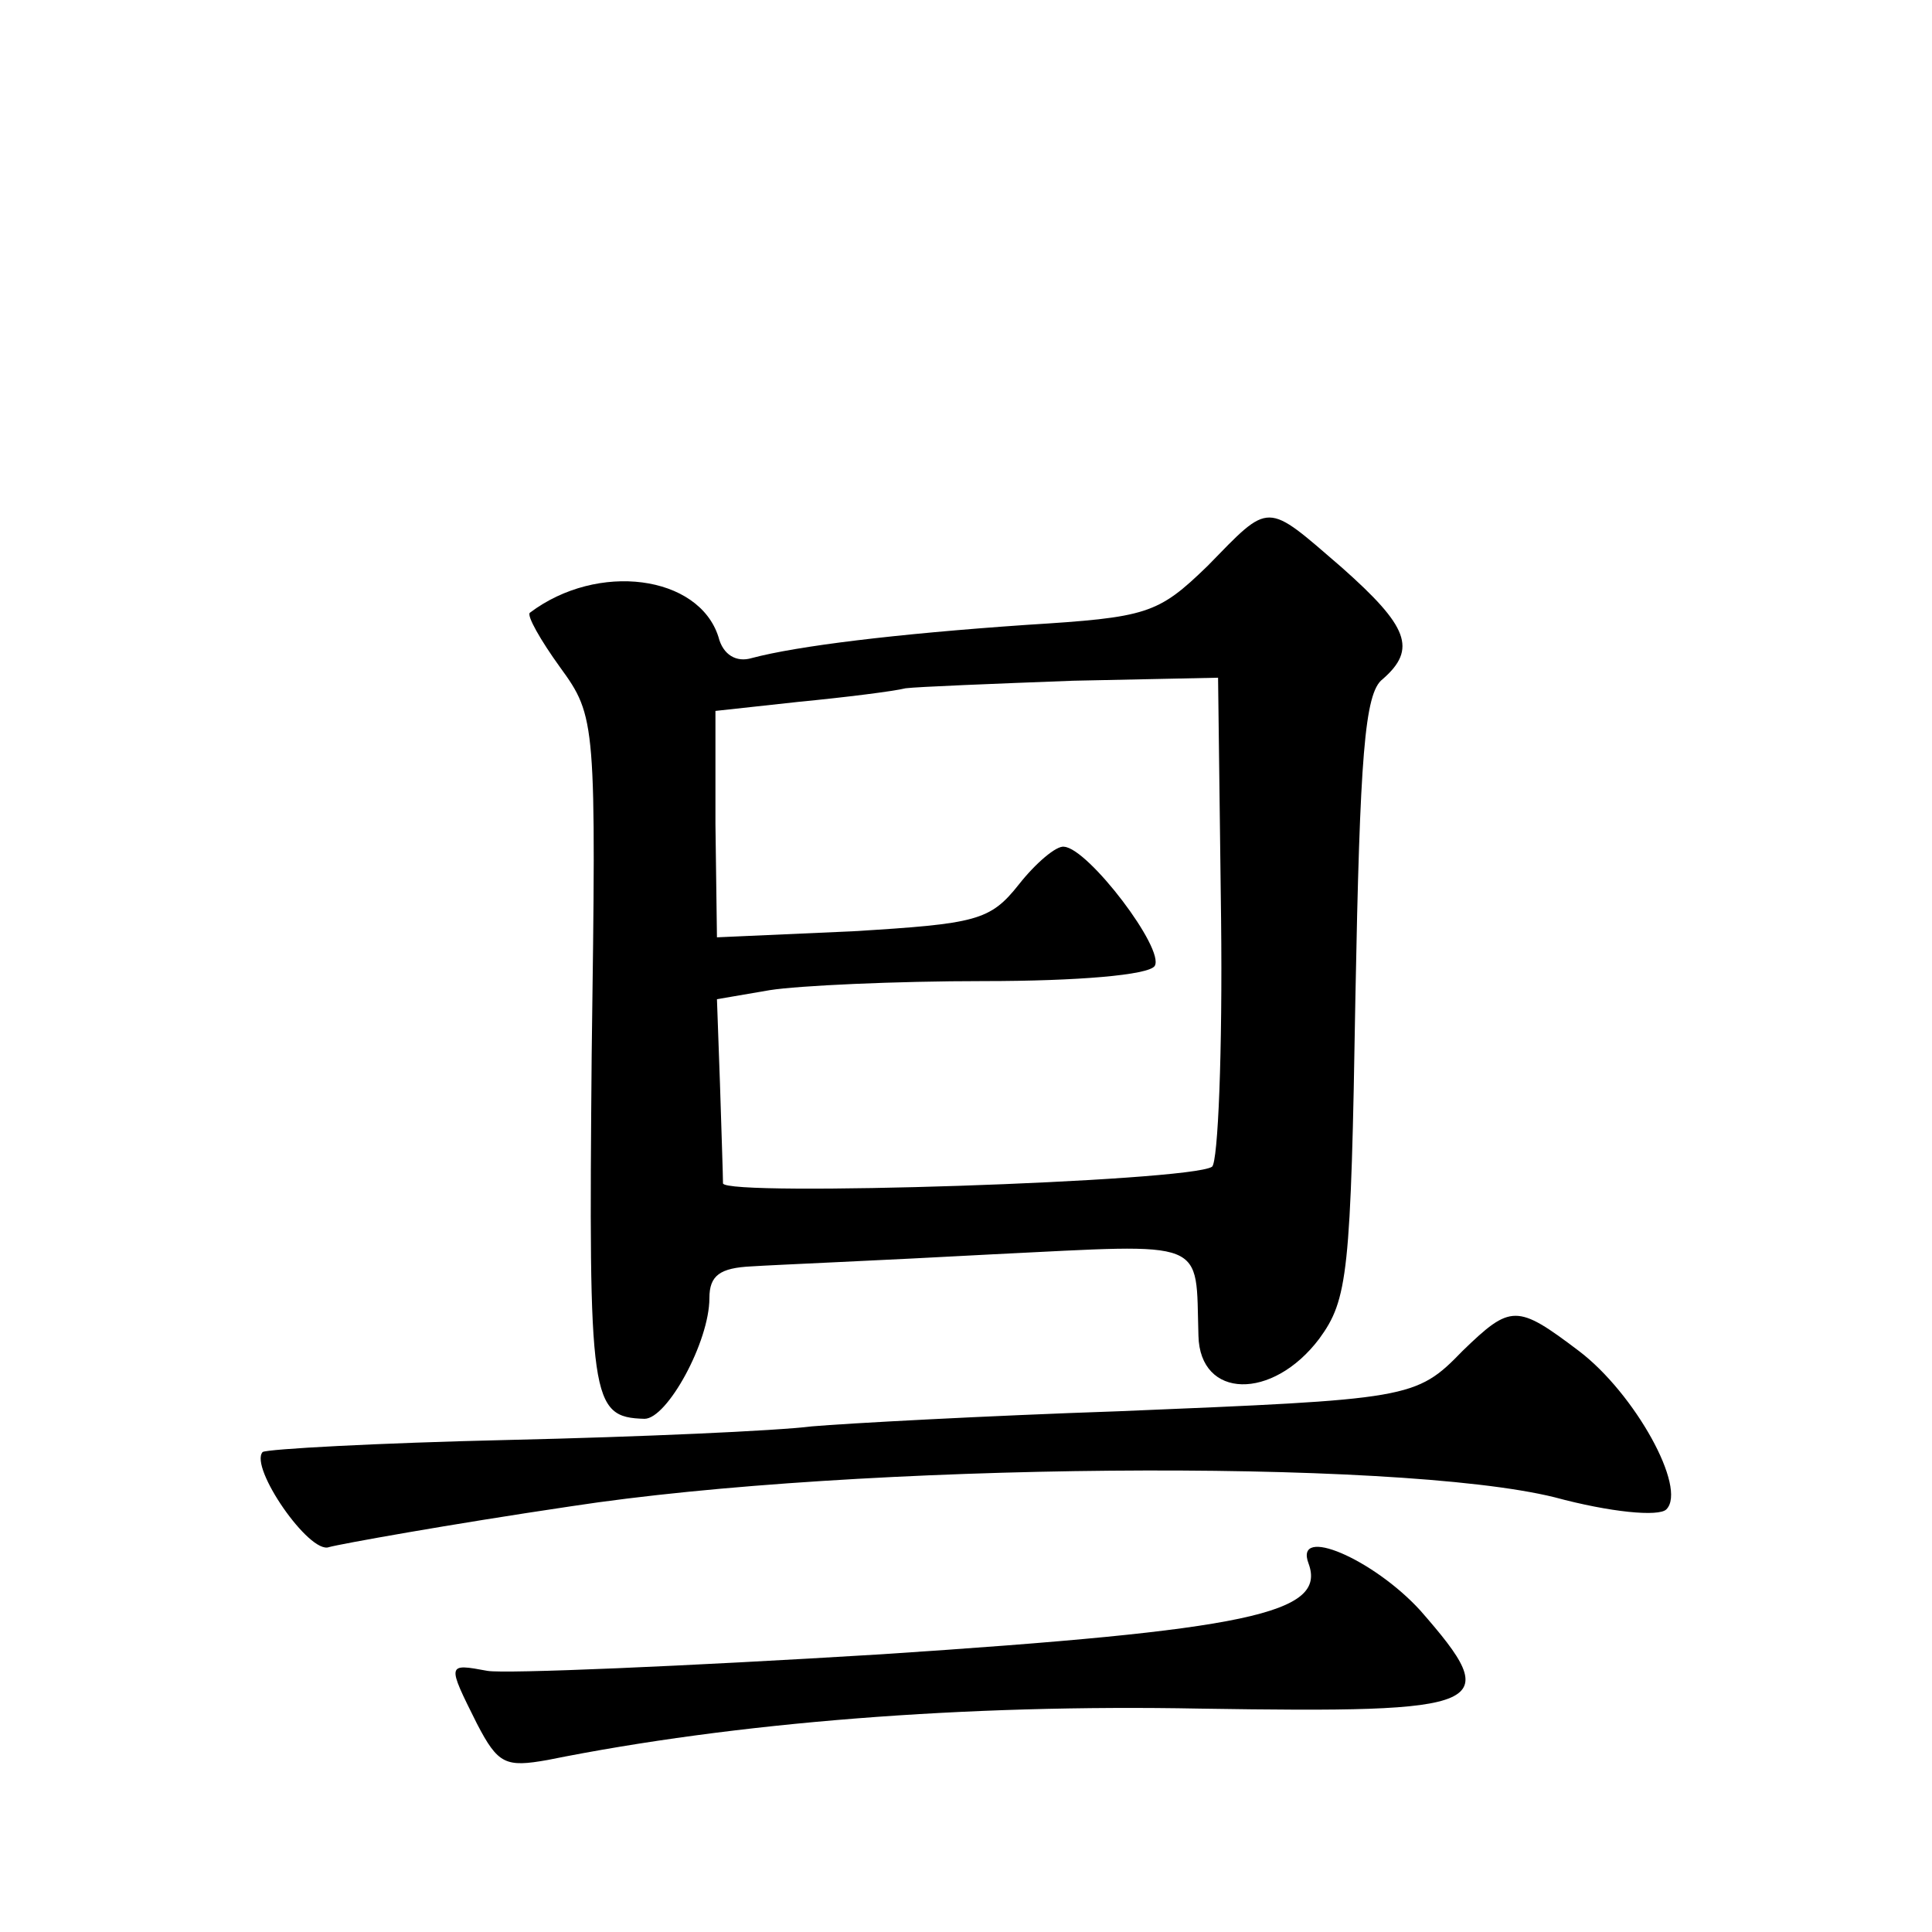 <?xml version="1.0" standalone="no"?>
<!DOCTYPE svg PUBLIC "-//W3C//DTD SVG 20010904//EN"
 "http://www.w3.org/TR/2001/REC-SVG-20010904/DTD/svg10.dtd">
<svg version="1.0" xmlns="http://www.w3.org/2000/svg"
 width="128pt" height="128pt" viewBox="0 0 128 128"
 preserveAspectRatio="xMidYMid meet">
<g transform="translate(0,128) scale(0.1,-0.1)"
fill="#0" stroke="none">
<path d="M800 905 c-33 -32 -40 -34 -120 -39 -87 -6 -152 -14 -182 -22 -10 -3 -19
2 -22 14 -13 41 -80 50 -125 16 -2 -2 7 -18 20 -36 24 -33 24 -36 21 -257 -2 -229
-1 -240 35 -241 15 0 43 51 43 80 0 15 7 20 28 21 15 1 87 4 160 8 144 7 134 11
136 -54 1 -42 49 -43 80 -2 19 26 21 43 24 227 3 158 6 201 18 210 23 20 17 35
-27 74 -51 44 -47 44 -89 1z m9 -234 c1 -87 -2 -161 -6 -164 -15 -10 -323 -20 -324
-11 0 5 -1 34 -2 66 l-2 56 35 6 c19 3 83 6 142 6 62 0 109 4 113 10 7 11 -44 78
-60 79 -5 1 -19 -11 -30 -25 -19 -24 -28 -26 -110 -31 l-90 -4 -1 75 0 75 55 6
c31 3 63 7 71 9 8 1 58 3 111 5 l96 2 2 -160z M969 385 c-31 -32 -35 -32 -228 -40
-88 -3 -180 -8 -203 -10 -24 -3 -114 -7 -201 -9 -87 -2 -160 -6 -163 -8 -9 -10
31 -68 44 -63 7 2 79 15 160 27 189 29 547 32 652 6 37 -10 69 -13 74 -8 14 14
-21 77 -58 105 -41 31 -45 31 -77 0z M867 244 c12 -33 -40 -44 -283 -60 -131 -8
-249 -13 -261 -11 -27 5 -27 5 -7 -35 14 -27 19 -29 47 -24 124 25 277 37 432 34
193 -3 202 1 146 65 -31 34 -84 57 -74 31z"/>
</g>
</svg>
